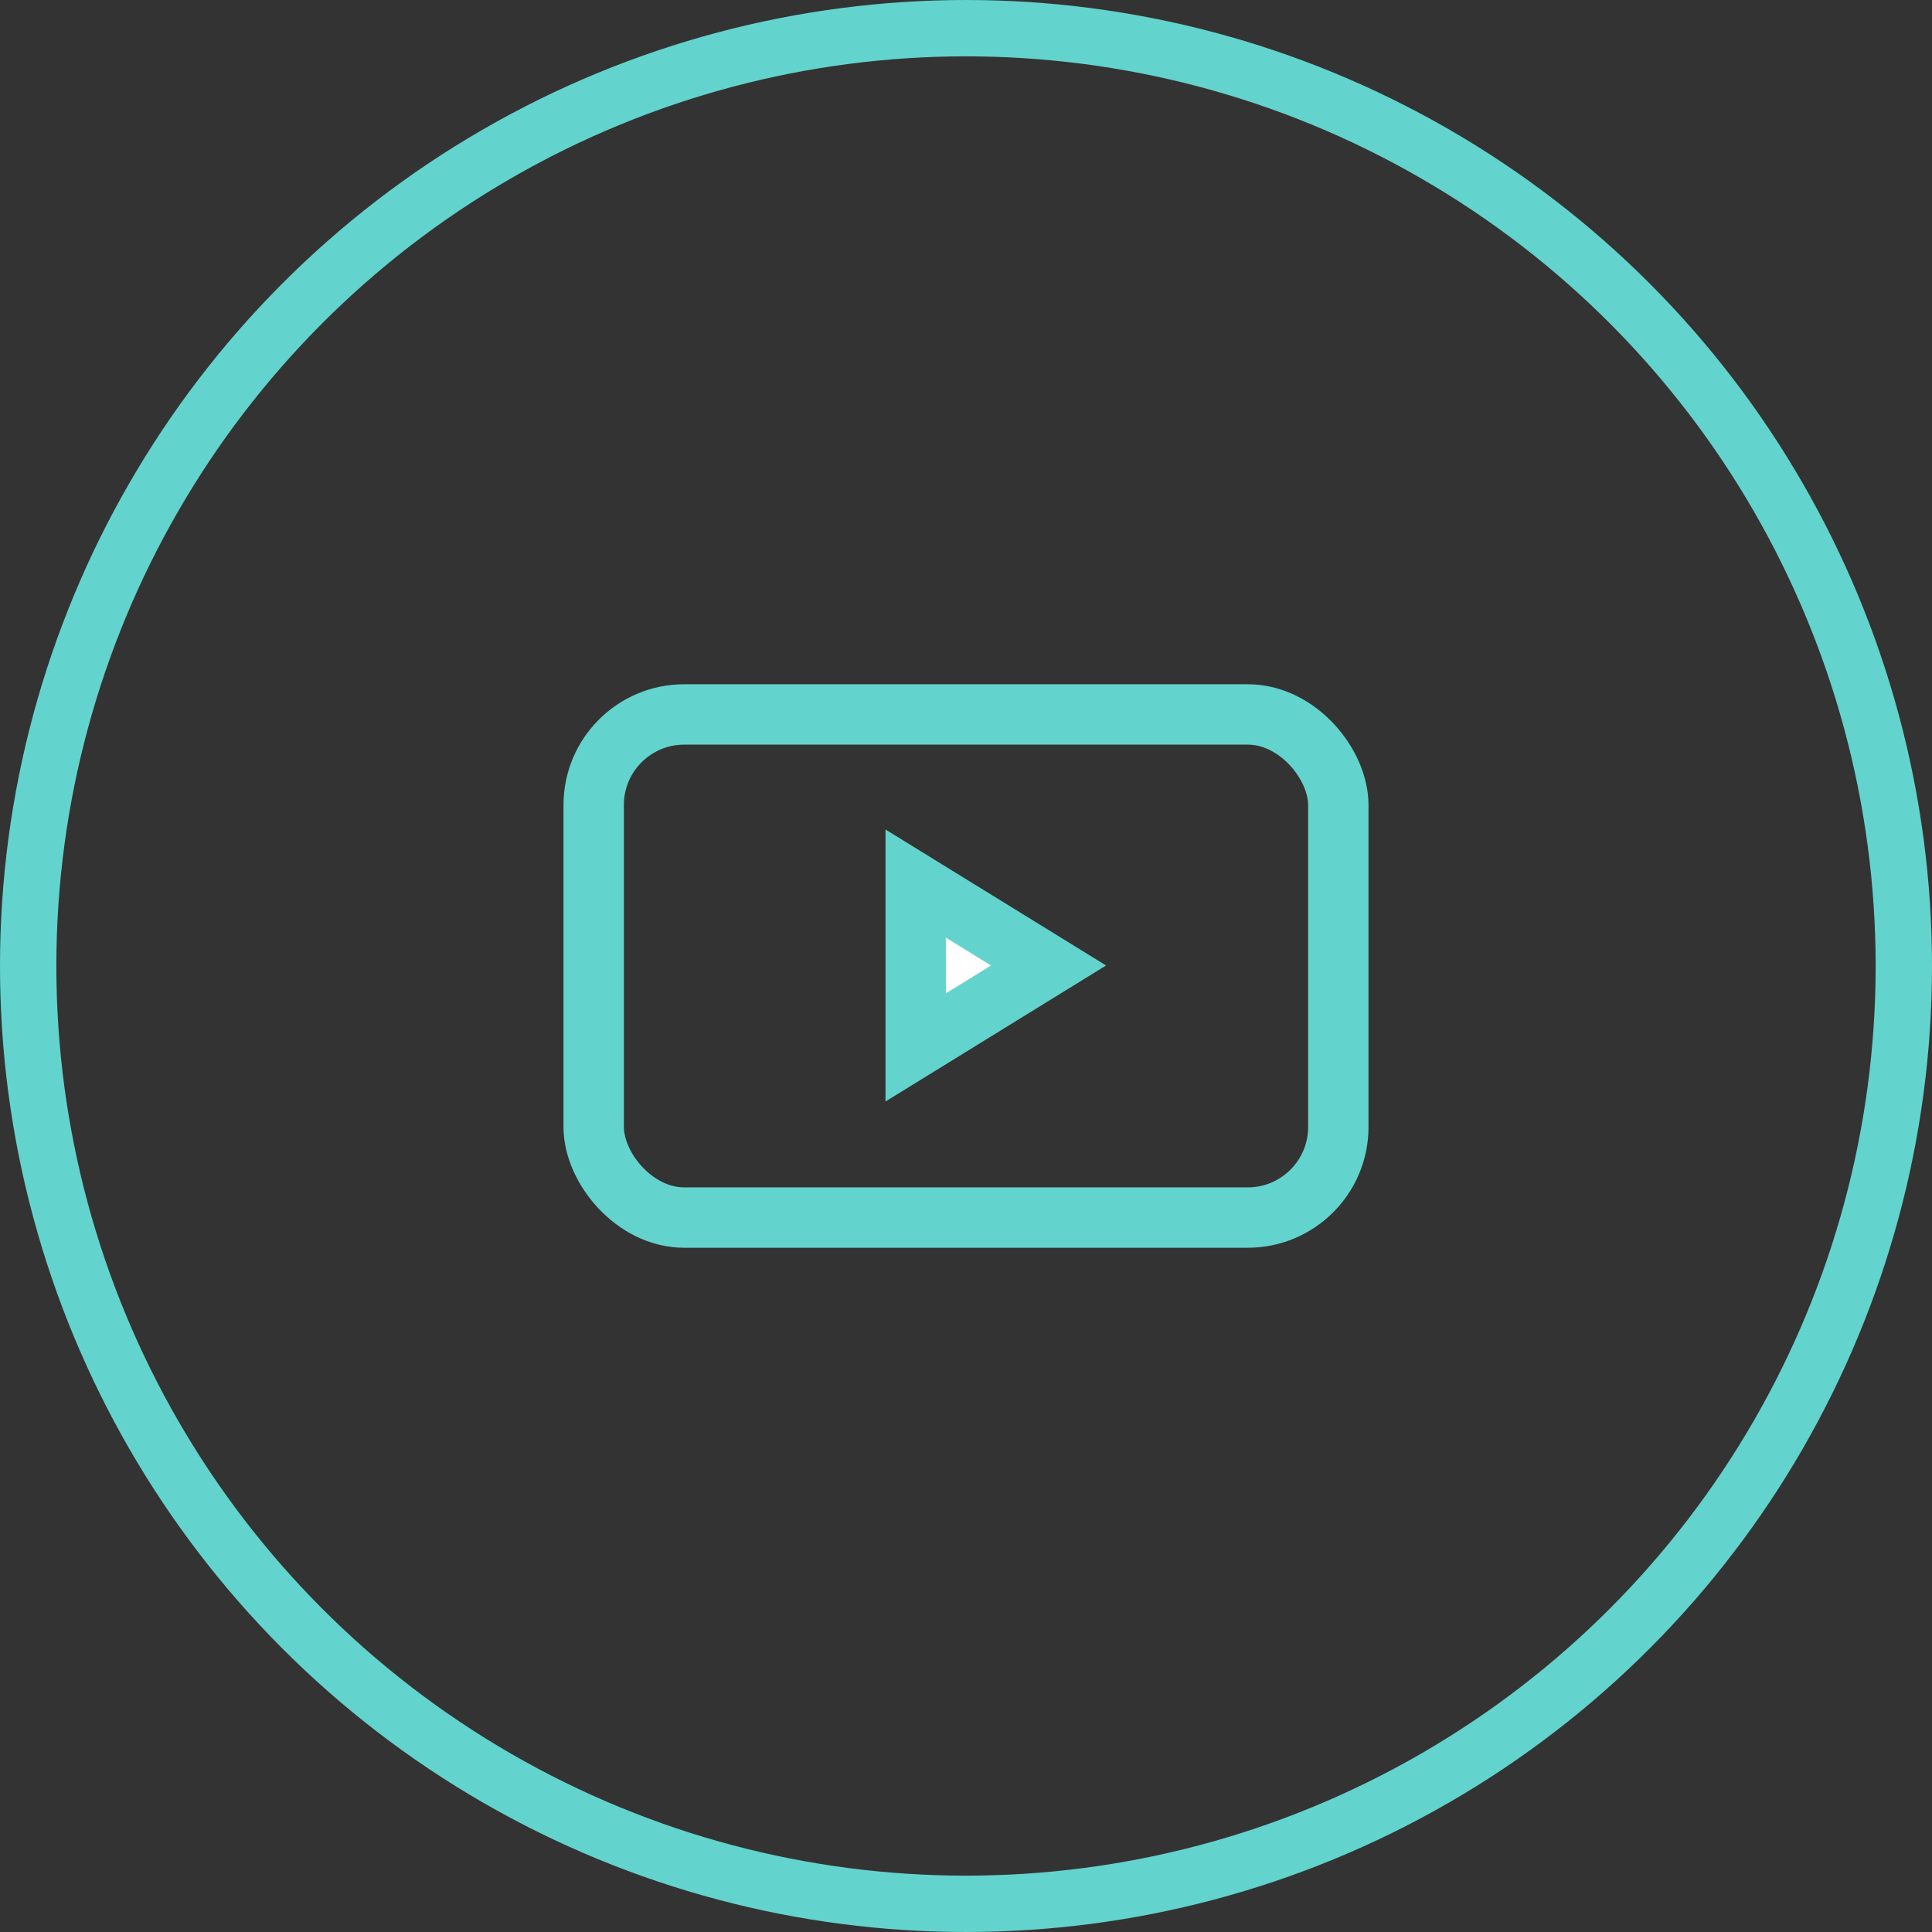 <svg width="48" height="48" viewBox="0 0 48 48" fill="none" xmlns="http://www.w3.org/2000/svg">
<rect x="0" y="0" width="48" height="48" fill="#333333" stroke="none"/>
<path d="M22.75 26.023V21.952L26.051 23.987L22.75 26.023Z" fill="white" stroke="#63D3CD" stroke-width="1.5"/>
<circle cx="24" cy="24" r="23.3" stroke="#63D3CD" stroke-width="1.4"/>
<rect x="14.75" y="17.75" width="18.5" height="12.5" rx="2.25" stroke="#63D3CD" stroke-width="1.5"/>
</svg>
